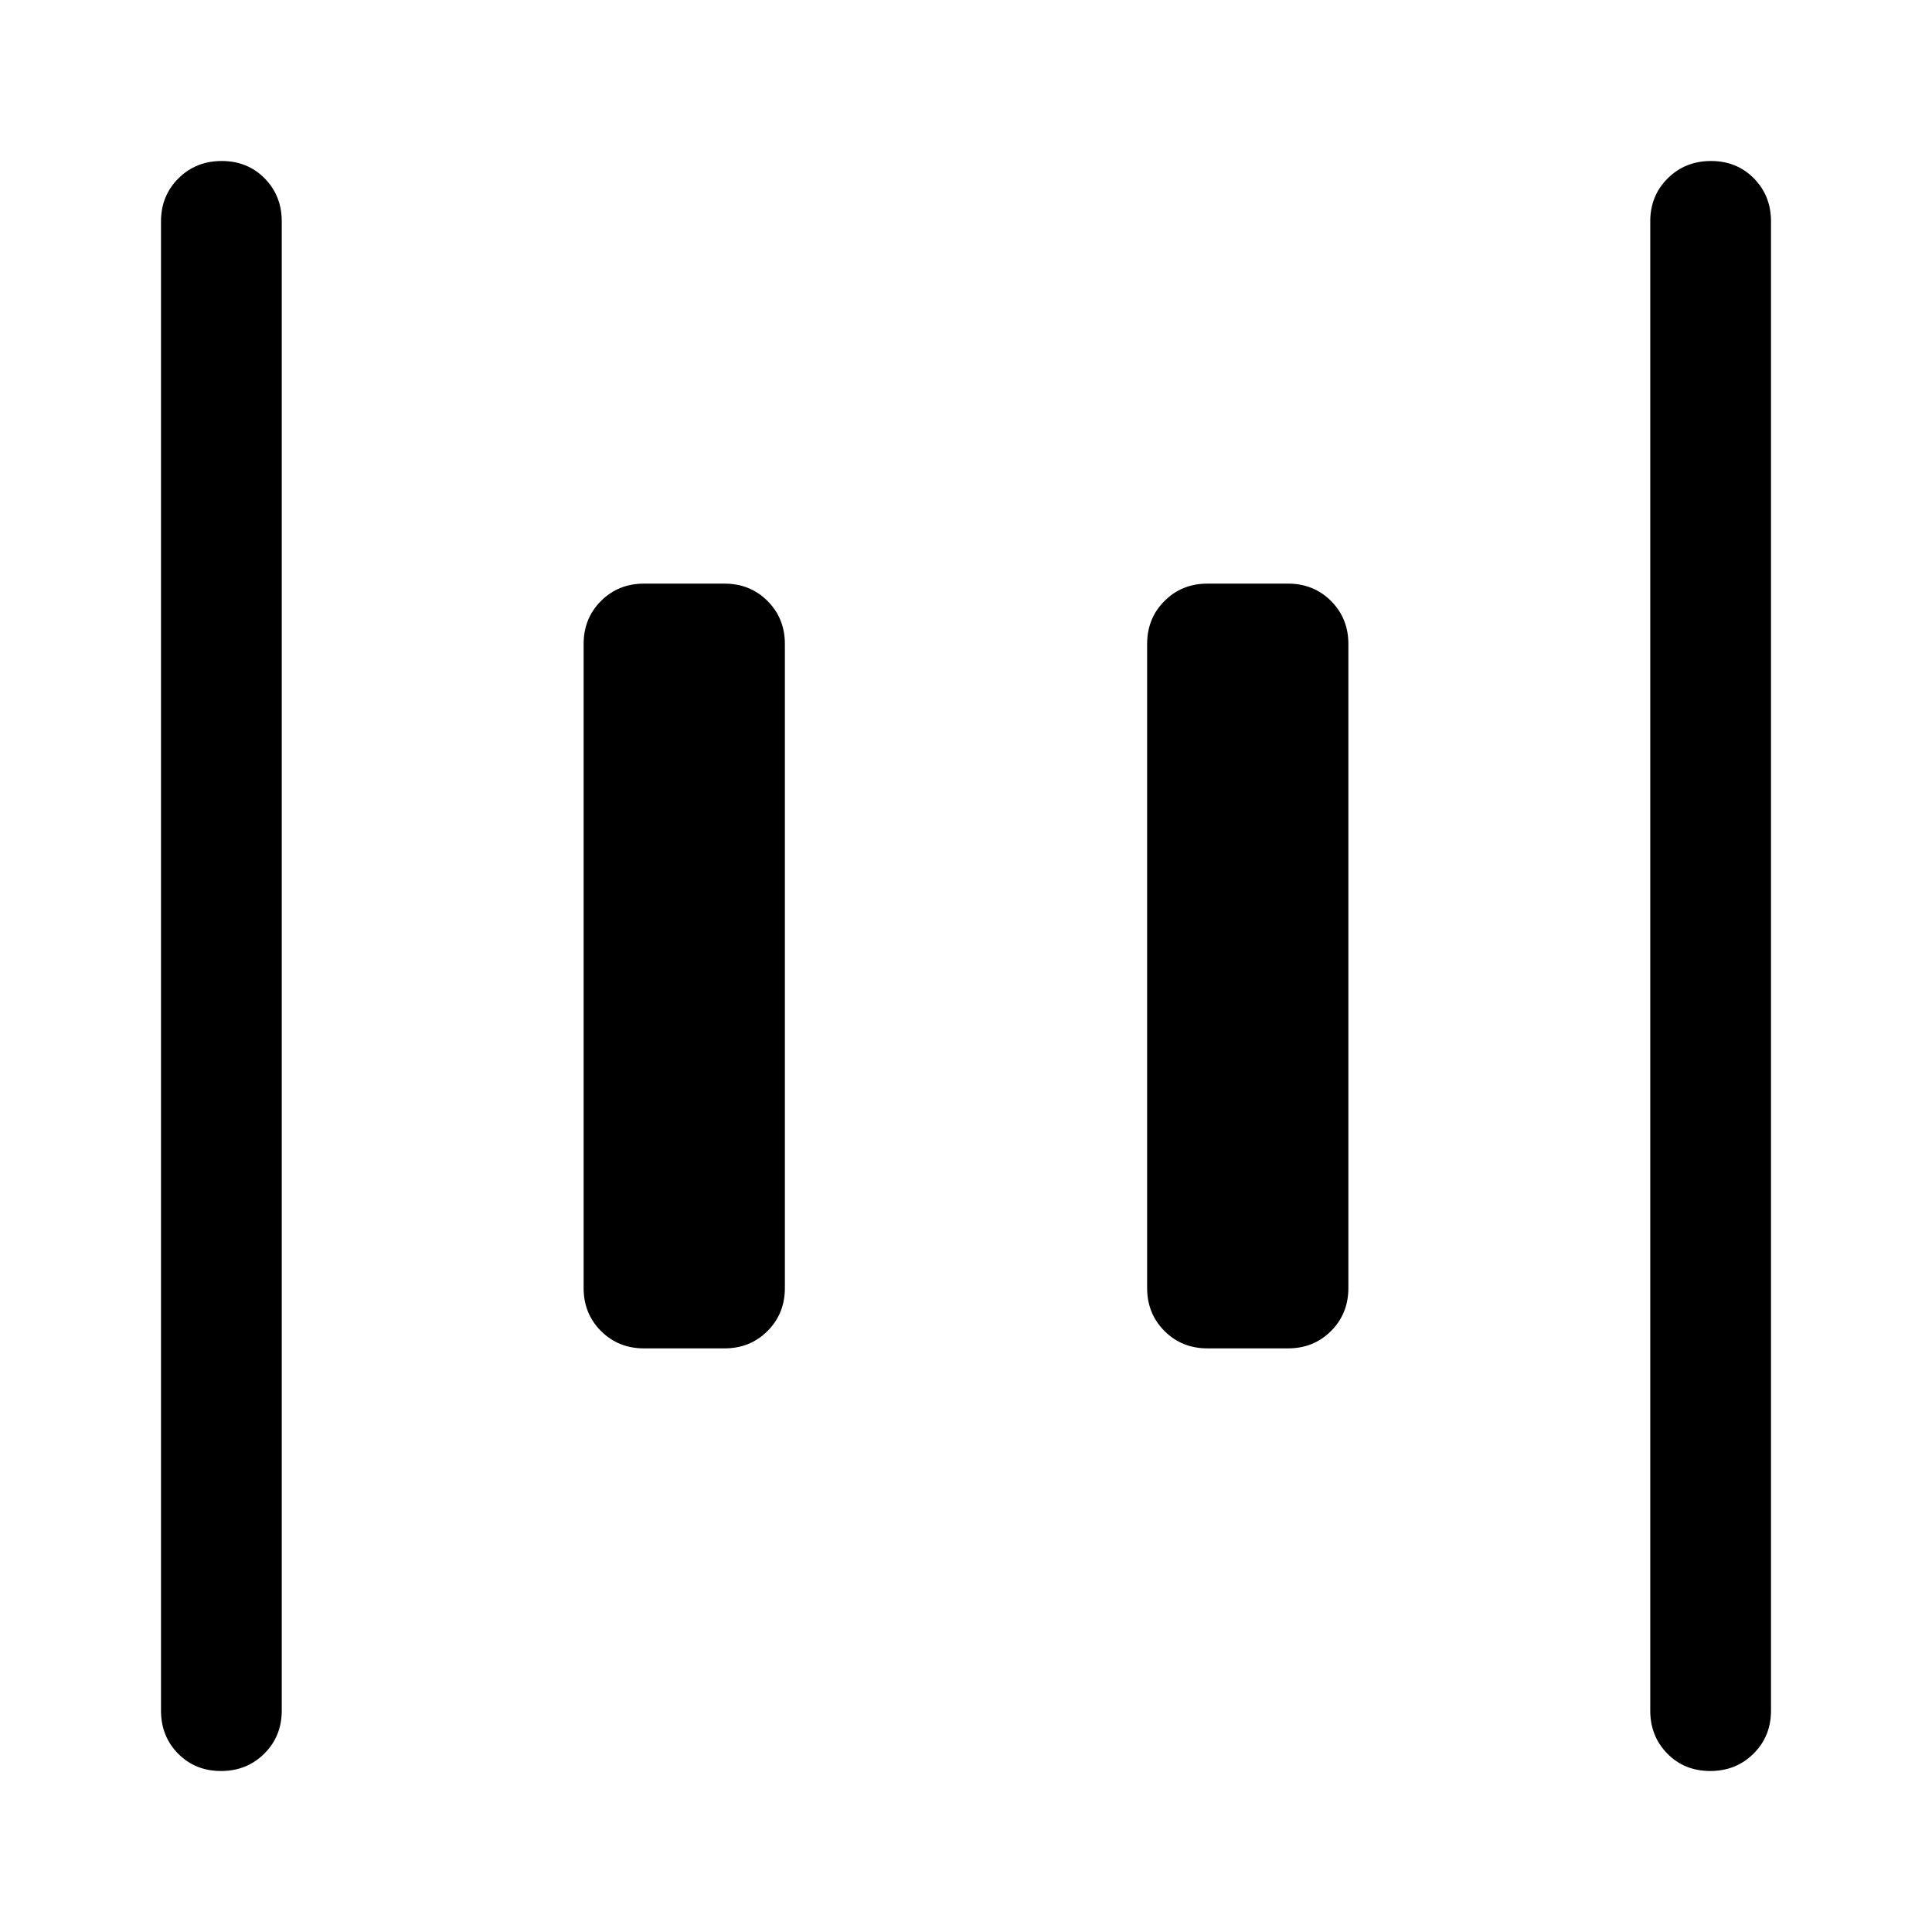 <svg xmlns="http://www.w3.org/2000/svg" width="48" height="48" viewBox="0 -960 960 960"><path d="M600-290q-12.75 0-21.375-8.625T570-320v-320q0-12.75 8.625-21.375T600-670h40q12.75 0 21.375 8.625T670-640v320q0 12.75-8.625 21.375T640-290h-40Zm-280 0q-12.75 0-21.375-8.625T290-320v-320q0-12.75 8.625-21.375T320-670h40q12.75 0 21.375 8.625T390-640v320q0 12.75-8.625 21.375T360-290h-40ZM849.825-80Q837-80 828.5-88.625T820-110v-740q0-12.75 8.675-21.375 8.676-8.625 21.5-8.625 12.825 0 21.325 8.625T880-850v740q0 12.75-8.675 21.375Q862.649-80 849.825-80Zm-740 0Q97-80 88.5-88.625T80-110v-740q0-12.75 8.675-21.375 8.676-8.625 21.5-8.625 12.825 0 21.325 8.625T140-850v740q0 12.75-8.675 21.375Q122.649-80 109.825-80Z"/></svg>